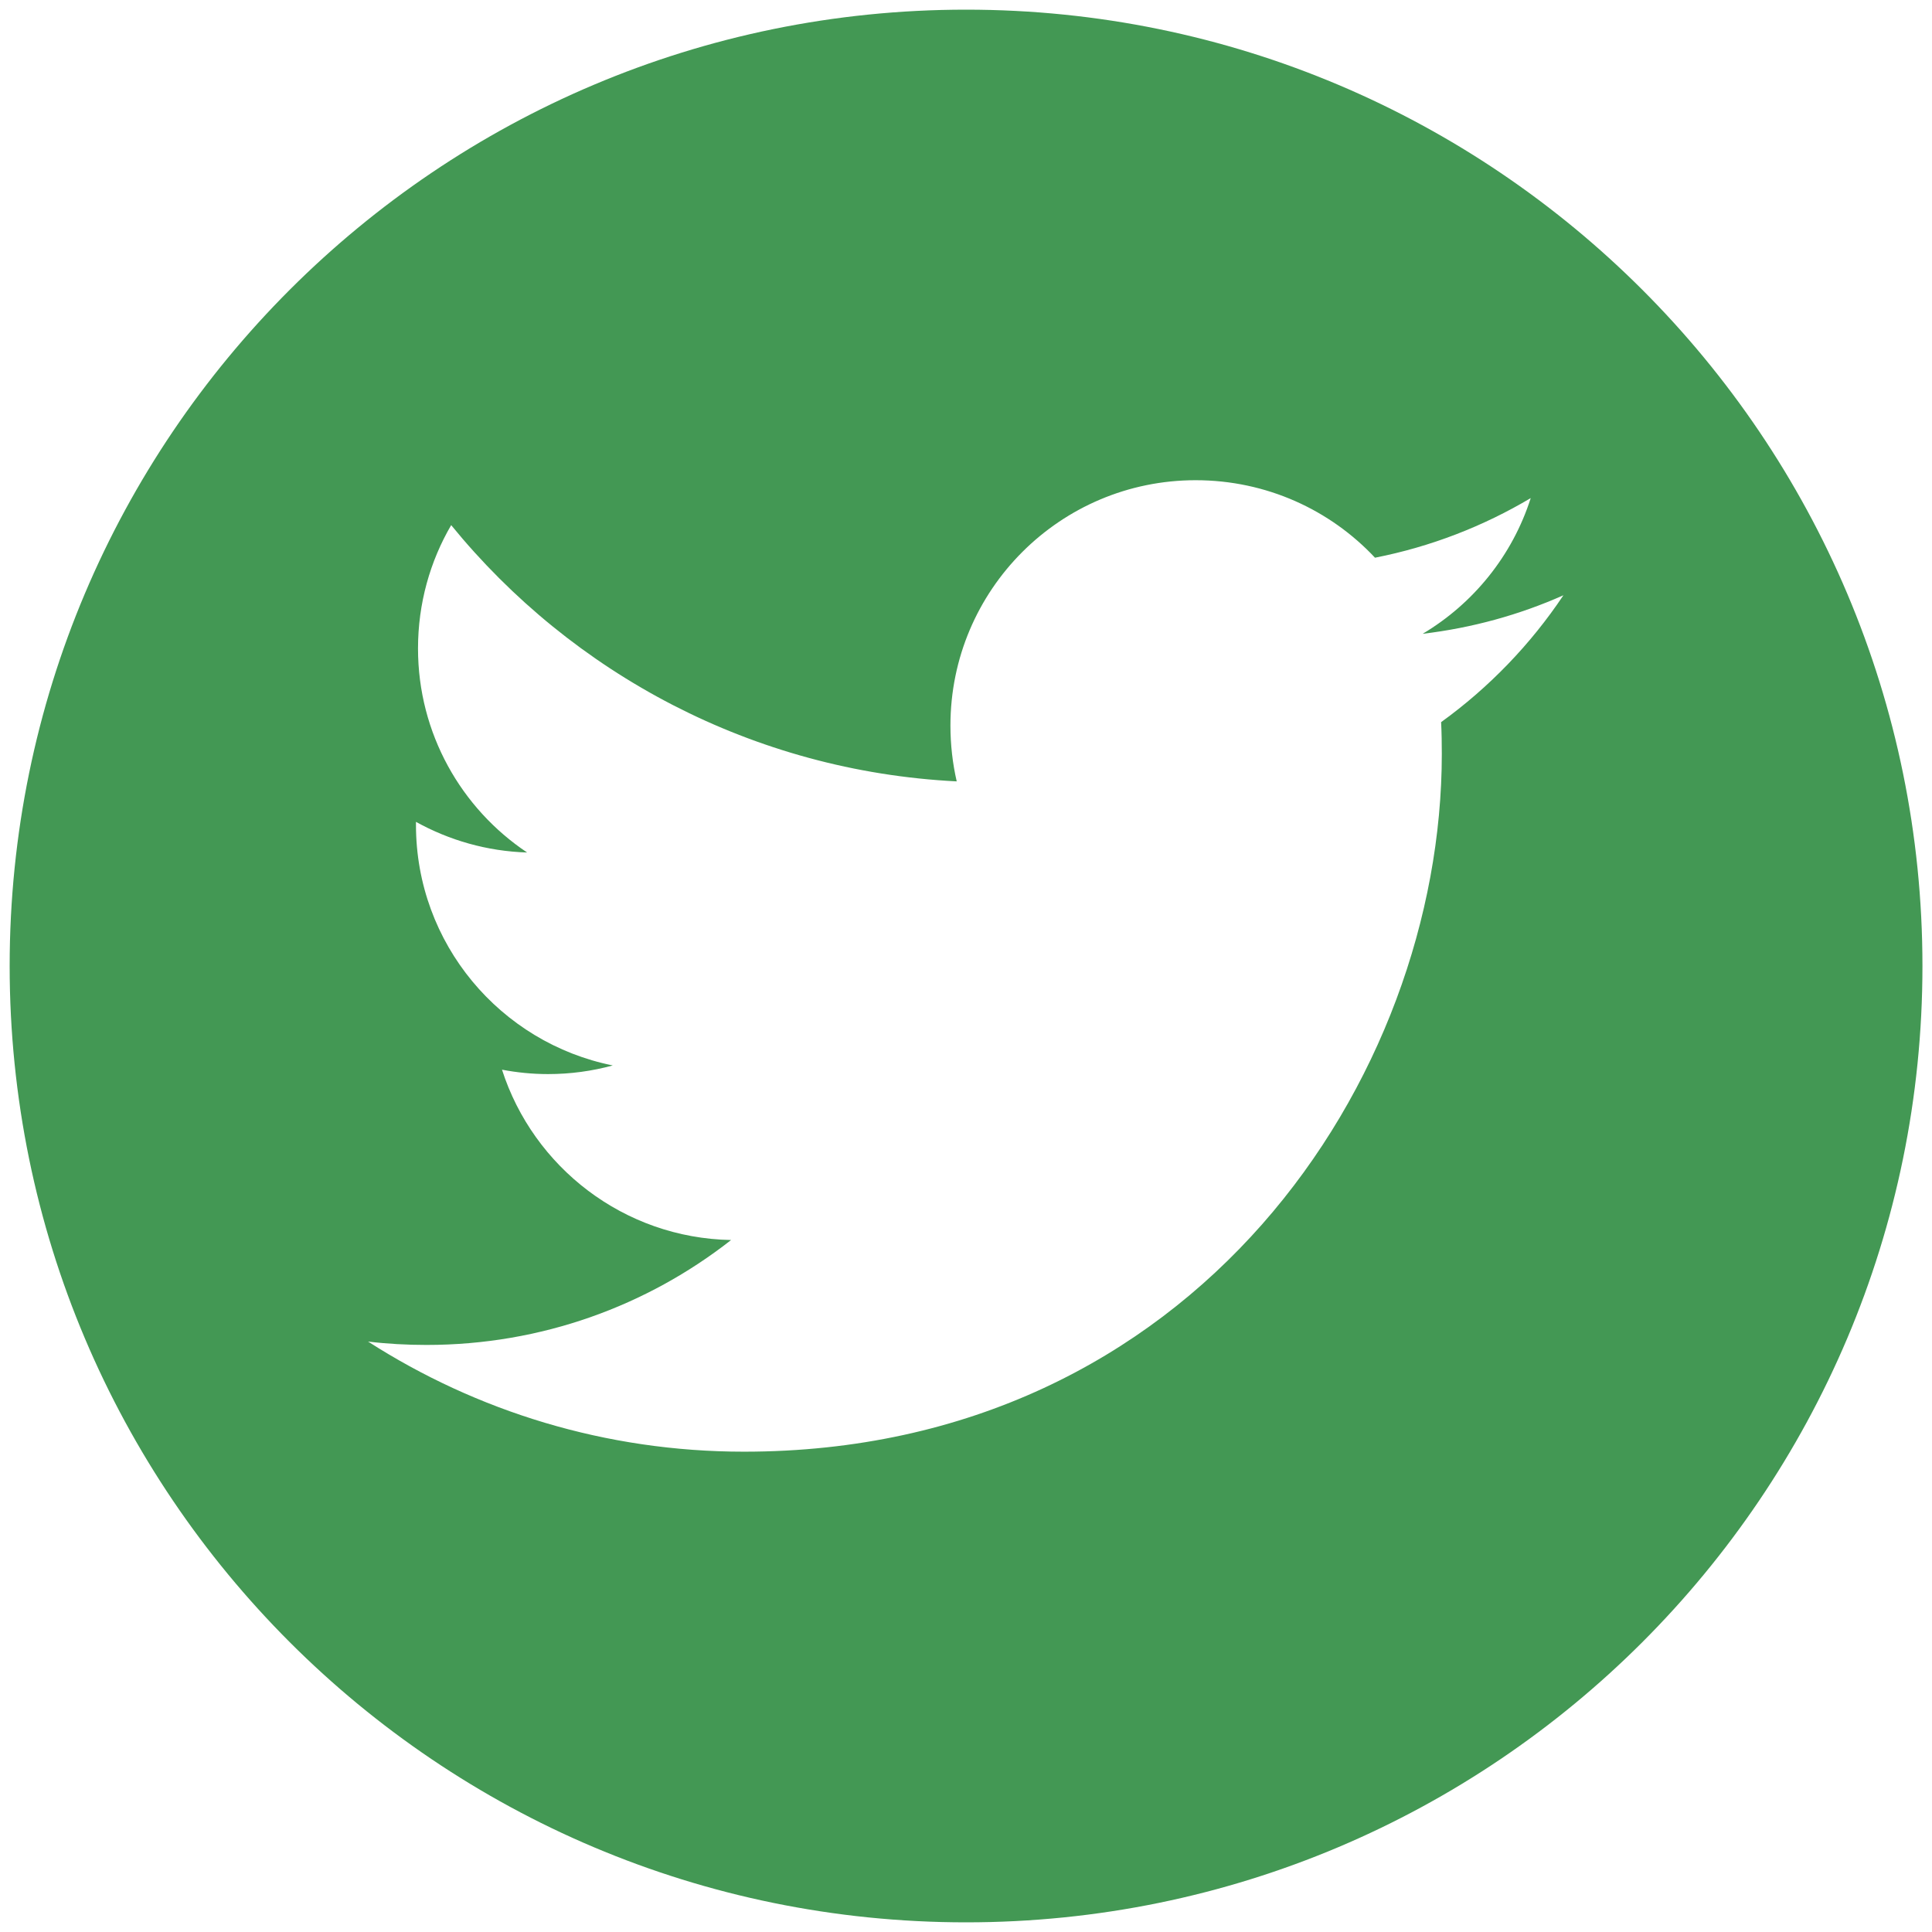 <?xml version="1.0" encoding="UTF-8"?> <svg xmlns="http://www.w3.org/2000/svg" width="36" height="36" viewBox="0 0 36 36" fill="none"> <path d="M35.822 18C35.822 27.841 27.842 35.82 18.001 35.82C8.159 35.82 0.18 27.841 0.18 18C0.18 8.157 8.159 0.18 18.001 0.18C27.842 0.18 35.822 8.157 35.822 18ZM28.523 9.281C27.64 9.806 26.663 10.187 25.621 10.392C24.788 9.503 23.6 8.948 22.279 8.948C19.756 8.948 17.71 10.994 17.71 13.519C17.71 13.877 17.75 14.225 17.827 14.56C14.03 14.369 10.661 12.55 8.407 9.785C8.014 10.458 7.789 11.245 7.789 12.083C7.789 13.667 8.596 15.066 9.822 15.885C9.073 15.862 8.368 15.656 7.751 15.314V15.371C7.751 17.585 9.326 19.432 11.418 19.853C11.034 19.958 10.63 20.014 10.213 20.014C9.919 20.014 9.632 19.985 9.354 19.932C9.937 21.747 11.623 23.069 13.623 23.106C12.059 24.332 10.089 25.061 7.948 25.061C7.579 25.061 7.215 25.041 6.858 24.998C8.88 26.295 11.282 27.05 13.863 27.05C22.27 27.05 26.866 20.088 26.866 14.048C26.866 13.85 26.863 13.652 26.853 13.456C27.745 12.812 28.521 12.007 29.132 11.092C28.314 11.456 27.433 11.7 26.509 11.81C27.457 11.246 28.182 10.35 28.523 9.281Z" fill="#439854"></path> </svg> 